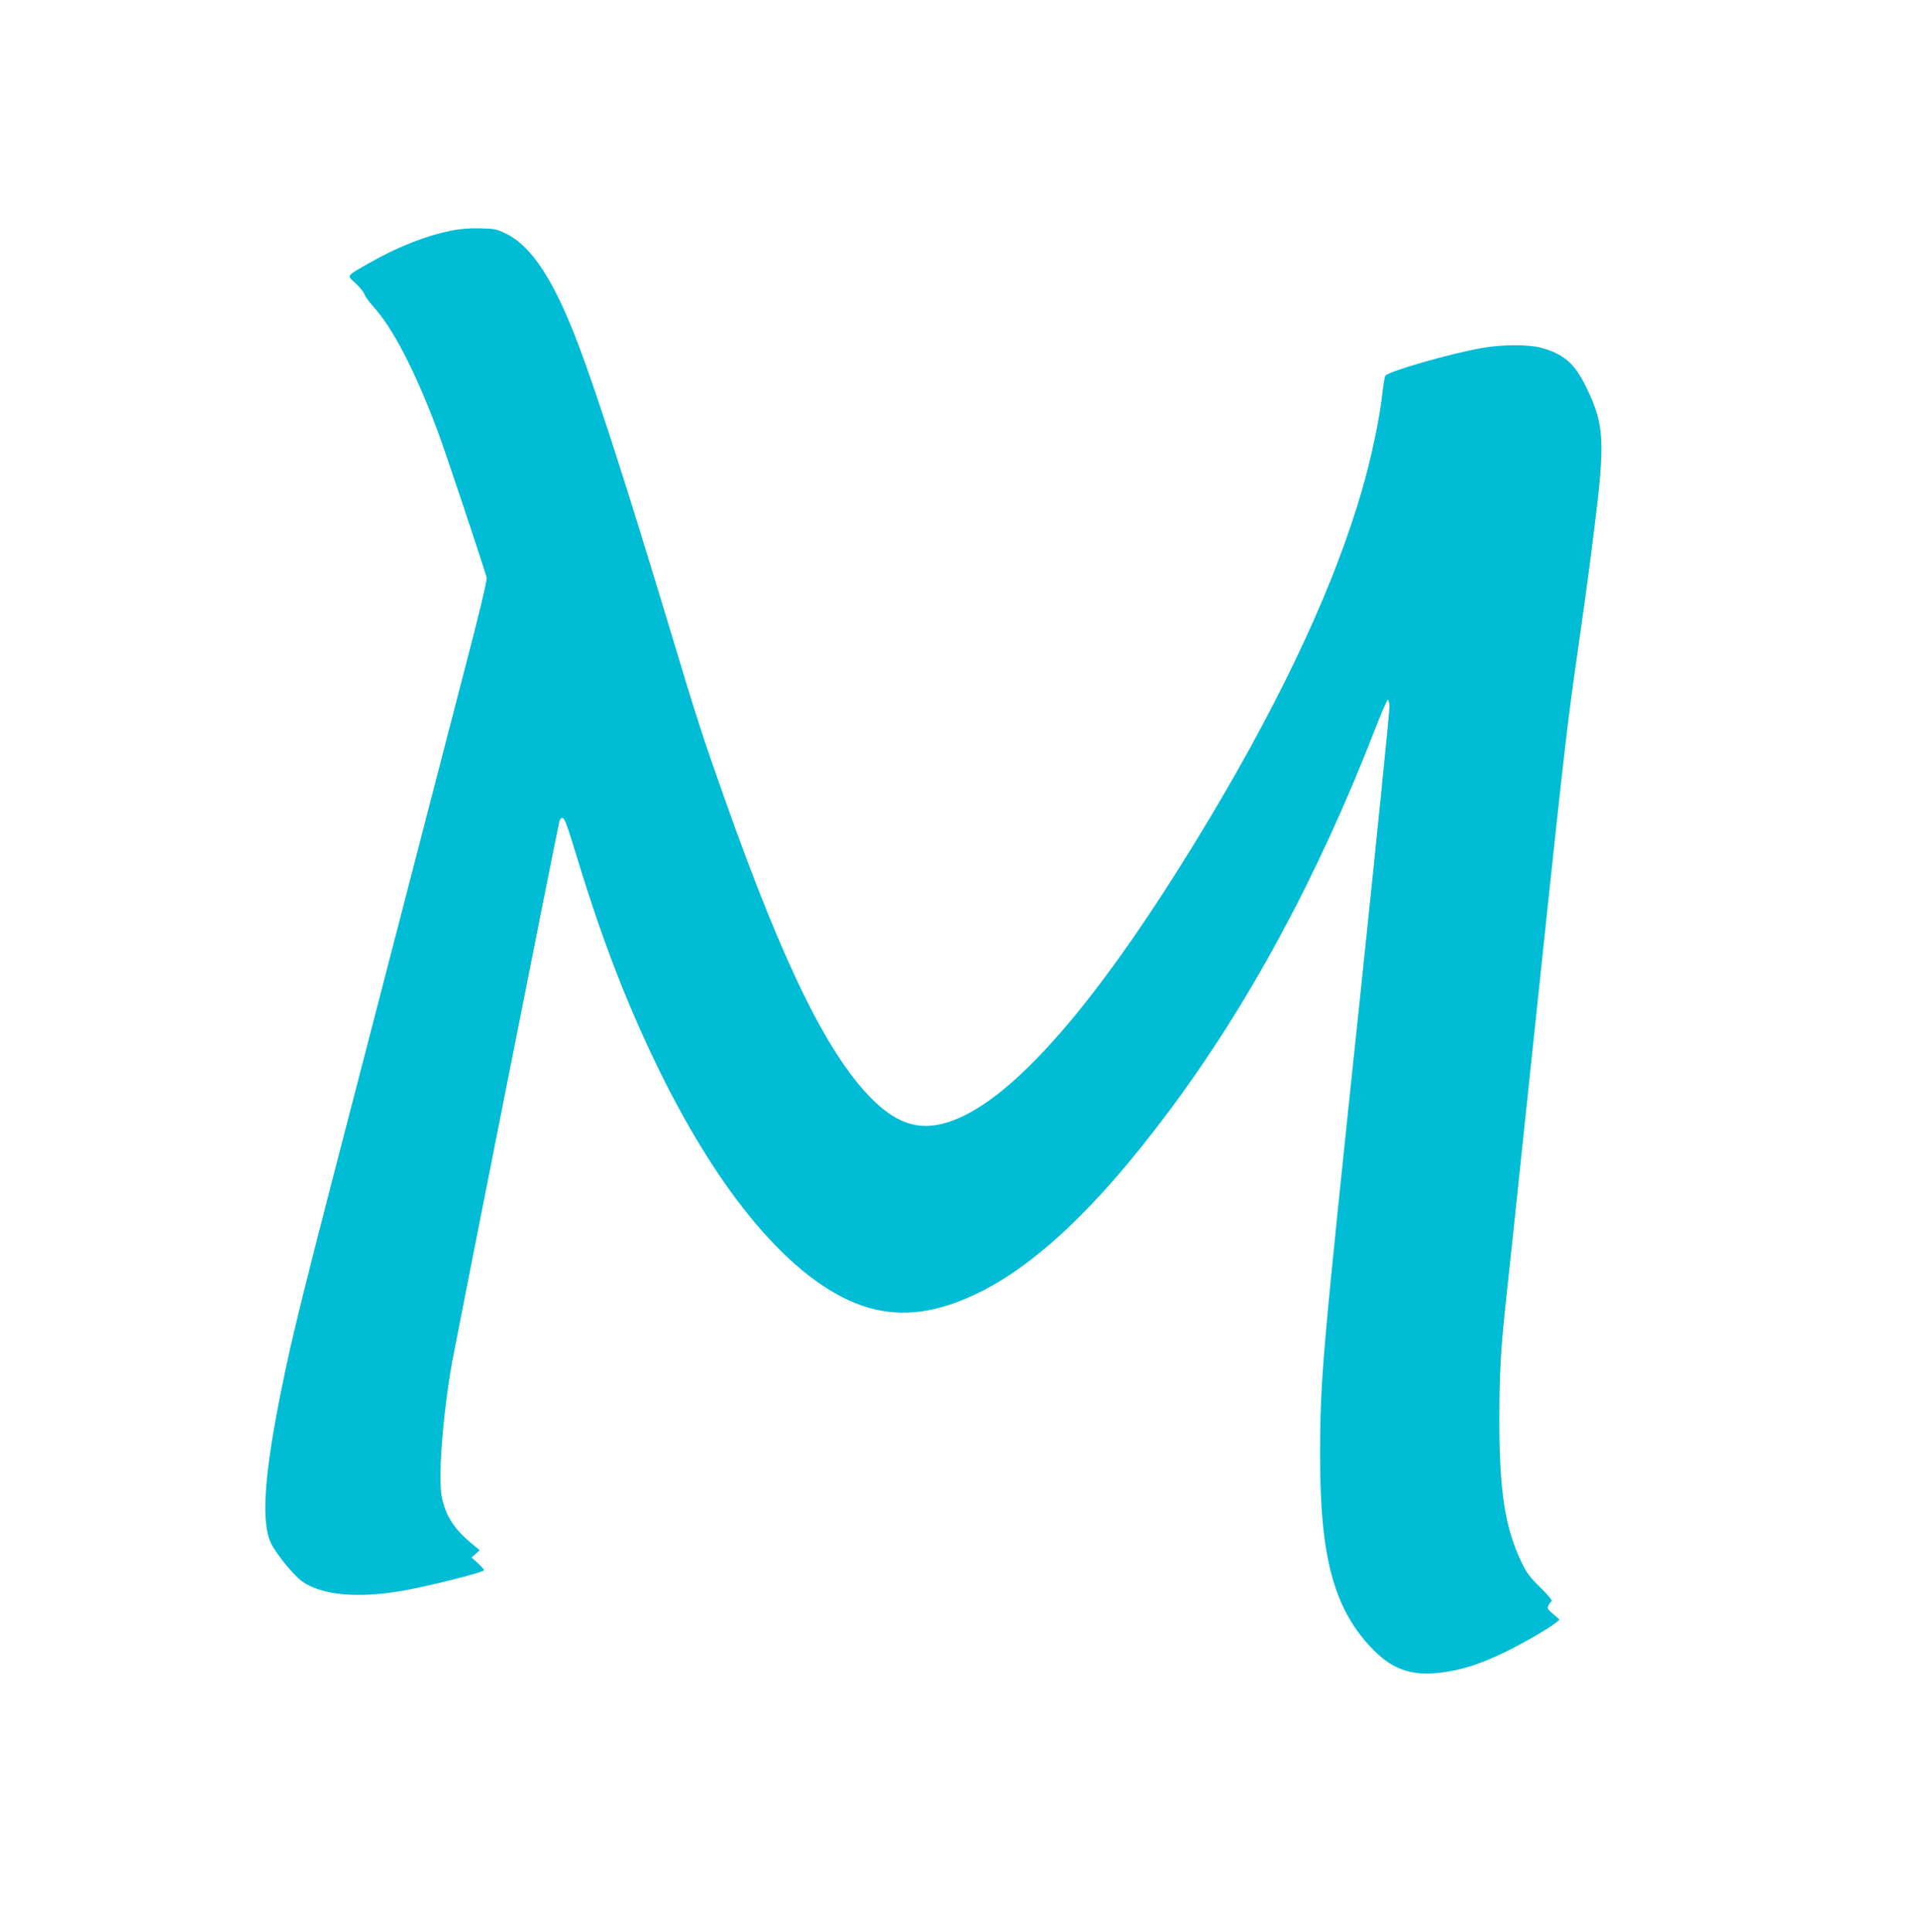 <?xml version="1.0" standalone="no"?>
<!DOCTYPE svg PUBLIC "-//W3C//DTD SVG 20010904//EN"
 "http://www.w3.org/TR/2001/REC-SVG-20010904/DTD/svg10.dtd">
<svg version="1.0" xmlns="http://www.w3.org/2000/svg"
 width="1271pt" height="1280pt" viewBox="0 0 1271 1280"
 preserveAspectRatio="xMidYMid meet">
<g transform="translate(0,1280) scale(0.1,-0.1)"
fill="#00bcd4" stroke="none">
<path d="M2985 11271 c-168 -35 -350 -107 -533 -211 -163 -93 -155 -82 -95
-138 28 -26 54 -58 58 -72 4 -14 30 -49 56 -78 130 -142 276 -422 425 -817 42
-108 295 -866 329 -982 4 -15 -49 -238 -149 -620 -85 -329 -358 -1381 -606
-2338 -481 -1851 -533 -2061 -610 -2445 -110 -551 -130 -856 -65 -994 33 -69
147 -210 204 -252 128 -94 370 -117 671 -64 158 27 522 118 538 135 3 2 -15
23 -39 45 l-44 40 27 24 27 24 -60 50 c-109 92 -162 174 -189 291 -29 122 1
530 65 901 22 122 695 3520 712 3588 3 12 11 22 18 22 17 0 29 -33 109 -295
165 -538 332 -966 546 -1400 426 -862 919 -1418 1376 -1550 226 -65 457 -34
729 99 382 187 790 574 1247 1184 534 710 1000 1571 1378 2545 42 109 81 199
86 200 5 1 10 -18 12 -43 1 -25 -87 -900 -197 -1945 -254 -2407 -262 -2508
-263 -3020 -1 -683 94 -1027 358 -1292 138 -138 275 -177 496 -138 113 19 220
56 357 121 119 57 296 158 347 199 l29 23 -42 37 c-38 32 -42 39 -31 58 6 12
15 25 21 28 5 4 -29 45 -75 90 -71 69 -93 99 -126 169 -109 228 -147 474 -146
945 0 305 9 467 44 790 11 99 63 587 115 1085 293 2772 277 2633 380 3355 30
209 70 508 89 665 73 584 68 693 -49 937 -78 164 -152 229 -308 270 -81 21
-252 21 -382 -2 -210 -36 -631 -157 -645 -185 -5 -8 -13 -62 -20 -120 -17
-160 -73 -425 -134 -636 -179 -619 -511 -1338 -994 -2149 -739 -1240 -1346
-1938 -1782 -2050 -163 -42 -301 1 -450 142 -299 281 -601 888 -997 2008 -148
418 -180 516 -373 1157 -277 917 -469 1513 -593 1843 -163 433 -311 662 -484
747 -62 30 -76 33 -173 35 -71 2 -134 -4 -195 -16z"/>
</g>
</svg>
